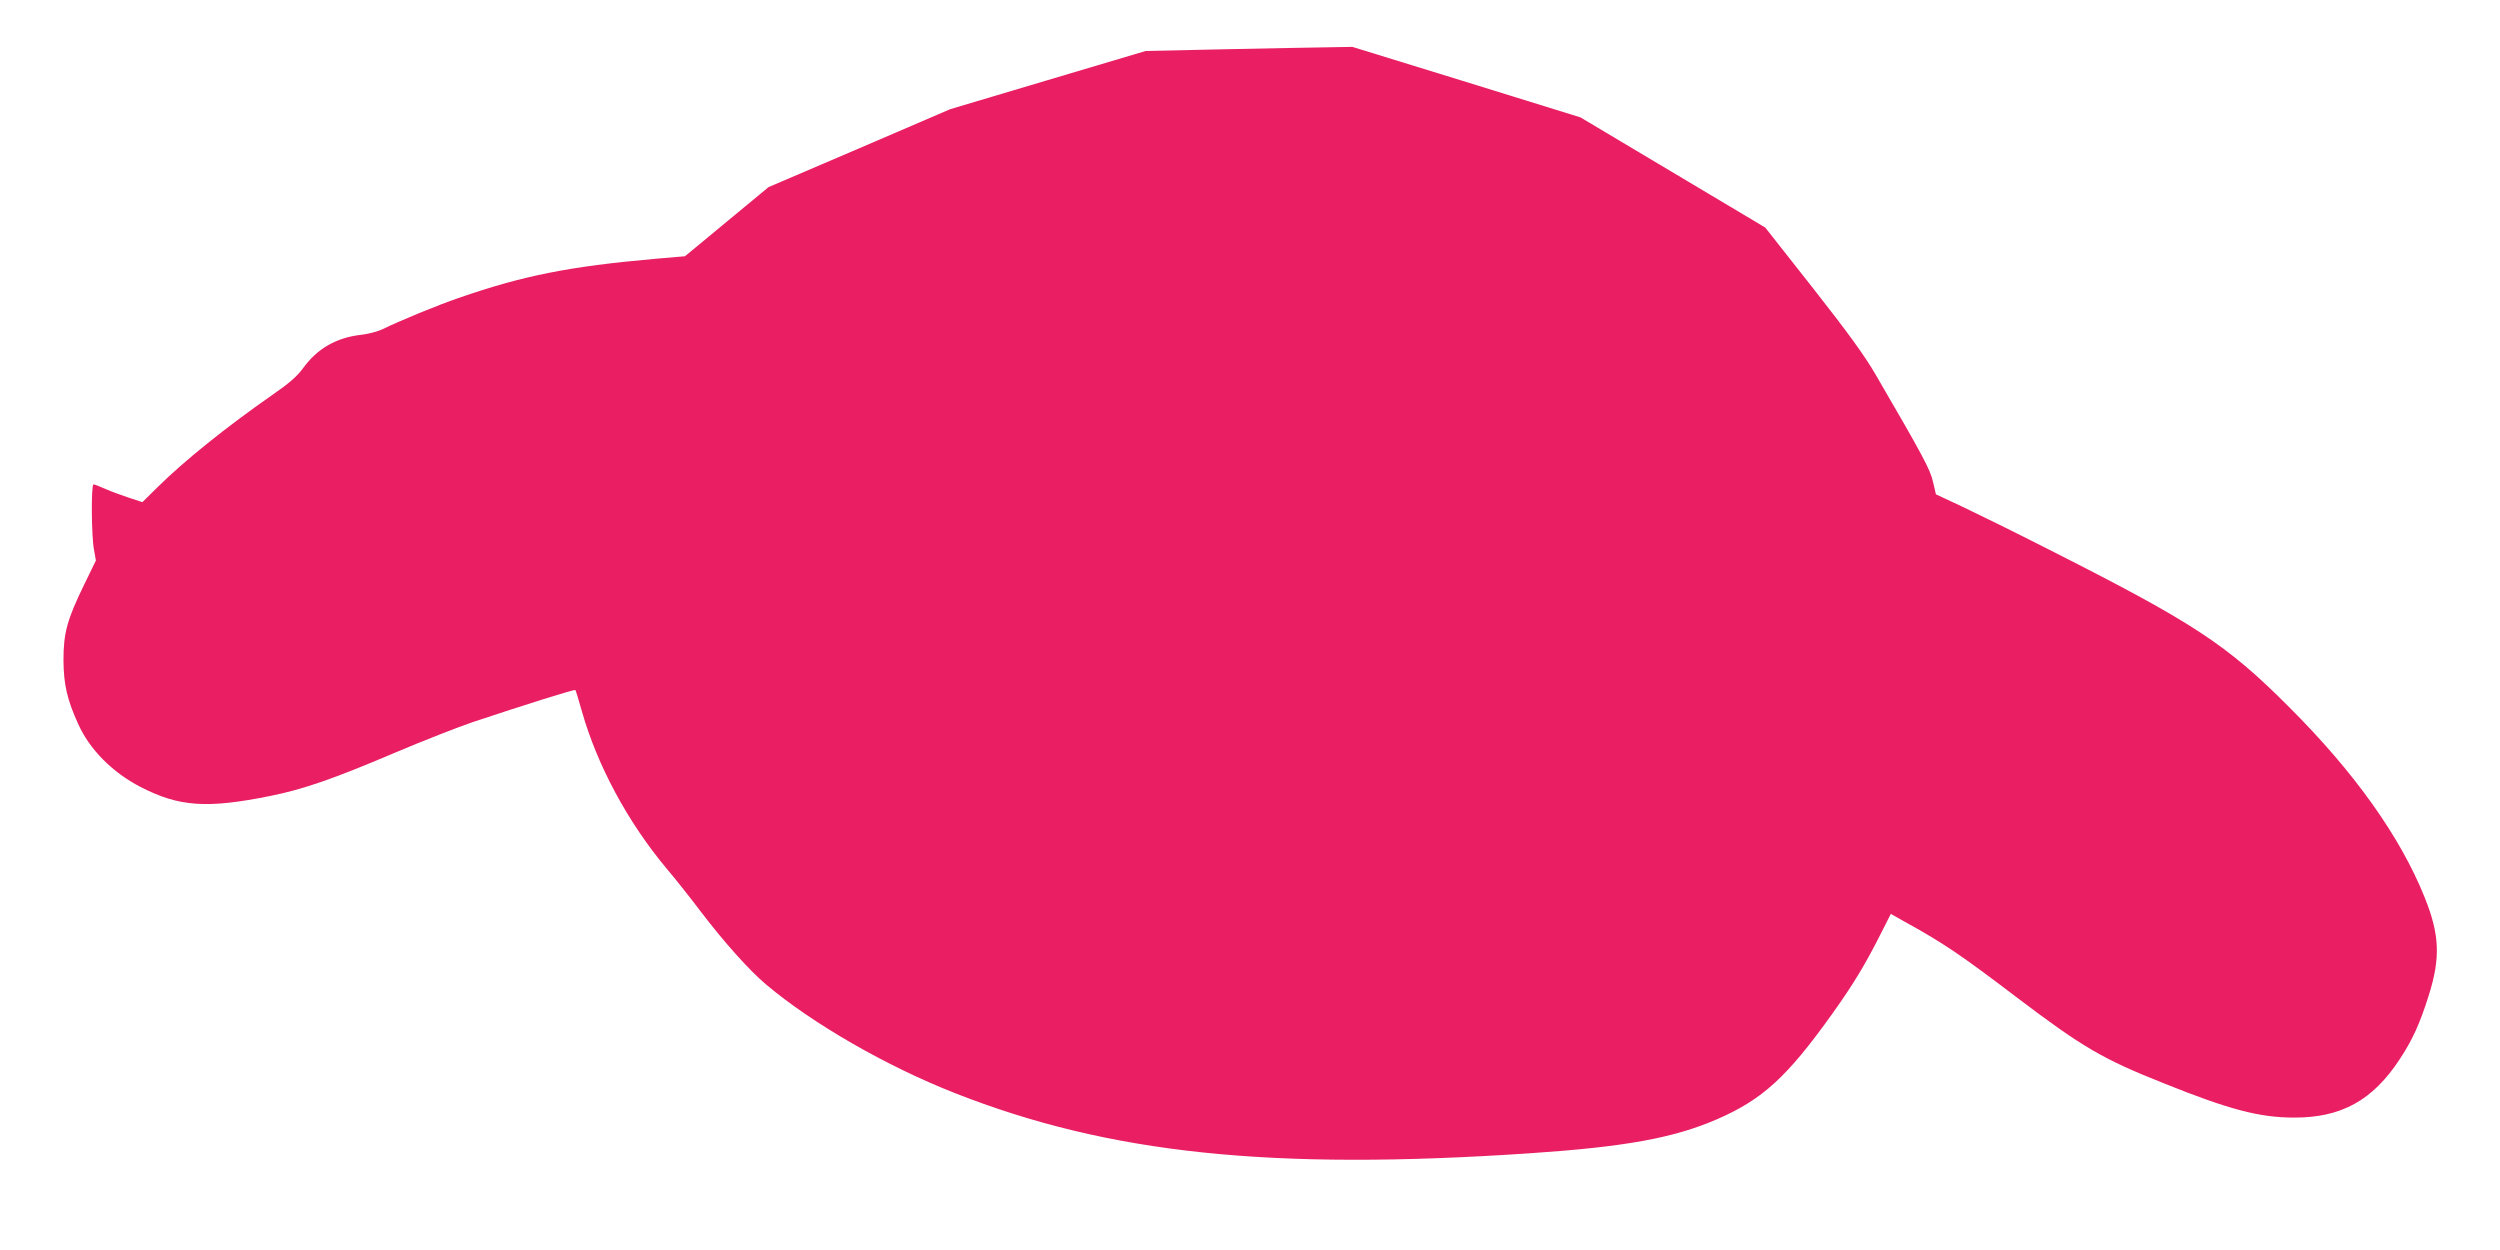 <?xml version="1.0" standalone="no"?>
<!DOCTYPE svg PUBLIC "-//W3C//DTD SVG 20010904//EN"
 "http://www.w3.org/TR/2001/REC-SVG-20010904/DTD/svg10.dtd">
<svg version="1.0" xmlns="http://www.w3.org/2000/svg"
 width="1280pt" height="640pt" viewBox="0 0 1280 640"
 preserveAspectRatio="xMidYMid meet">
<g transform="translate(0,640) scale(0.1,-0.1)"
fill="#e91e63" stroke="none">
<path d="M6280 6148 l-414 -9 -501 -149 -500 -149 -465 -200 -465 -199 -214
-177 -214 -177 -151 -13 c-441 -39 -678 -86 -1009 -201 -103 -35 -309 -120
-387 -159 -25 -12 -74 -25 -109 -29 -129 -14 -227 -71 -300 -172 -30 -41 -71
-77 -161 -139 -232 -162 -445 -333 -583 -469 l-78 -77 -67 22 c-37 12 -91 32
-121 45 -29 13 -57 24 -62 24 -13 0 -11 -265 2 -333 l10 -57 -60 -123 c-87
-179 -106 -247 -106 -387 1 -124 18 -201 75 -326 59 -132 175 -248 319 -323
198 -102 340 -112 666 -46 169 34 321 87 632 219 148 63 330 134 404 159 264
88 521 169 525 164 2 -2 17 -51 33 -108 79 -278 235 -568 434 -806 46 -54 125
-154 177 -223 120 -157 247 -299 334 -372 239 -201 617 -418 966 -555 788
-310 1616 -397 2940 -308 490 33 738 78 960 174 233 101 359 215 593 543 107
150 168 251 251 416 l47 93 67 -38 c200 -110 289 -170 577 -389 338 -256 440
-316 755 -441 333 -134 489 -175 665 -175 242 -1 403 88 541 298 66 100 103
181 149 327 61 193 56 312 -21 503 -124 309 -359 640 -694 974 -321 322 -489
432 -1235 809 -159 81 -354 177 -432 214 l-141 66 -15 64 c-14 63 -51 132
-292 546 -57 99 -143 217 -322 445 l-245 311 -473 282 -473 282 -584 181 -584
180 -115 -2 c-63 -1 -301 -5 -529 -10z"/>
</g>
</svg>
